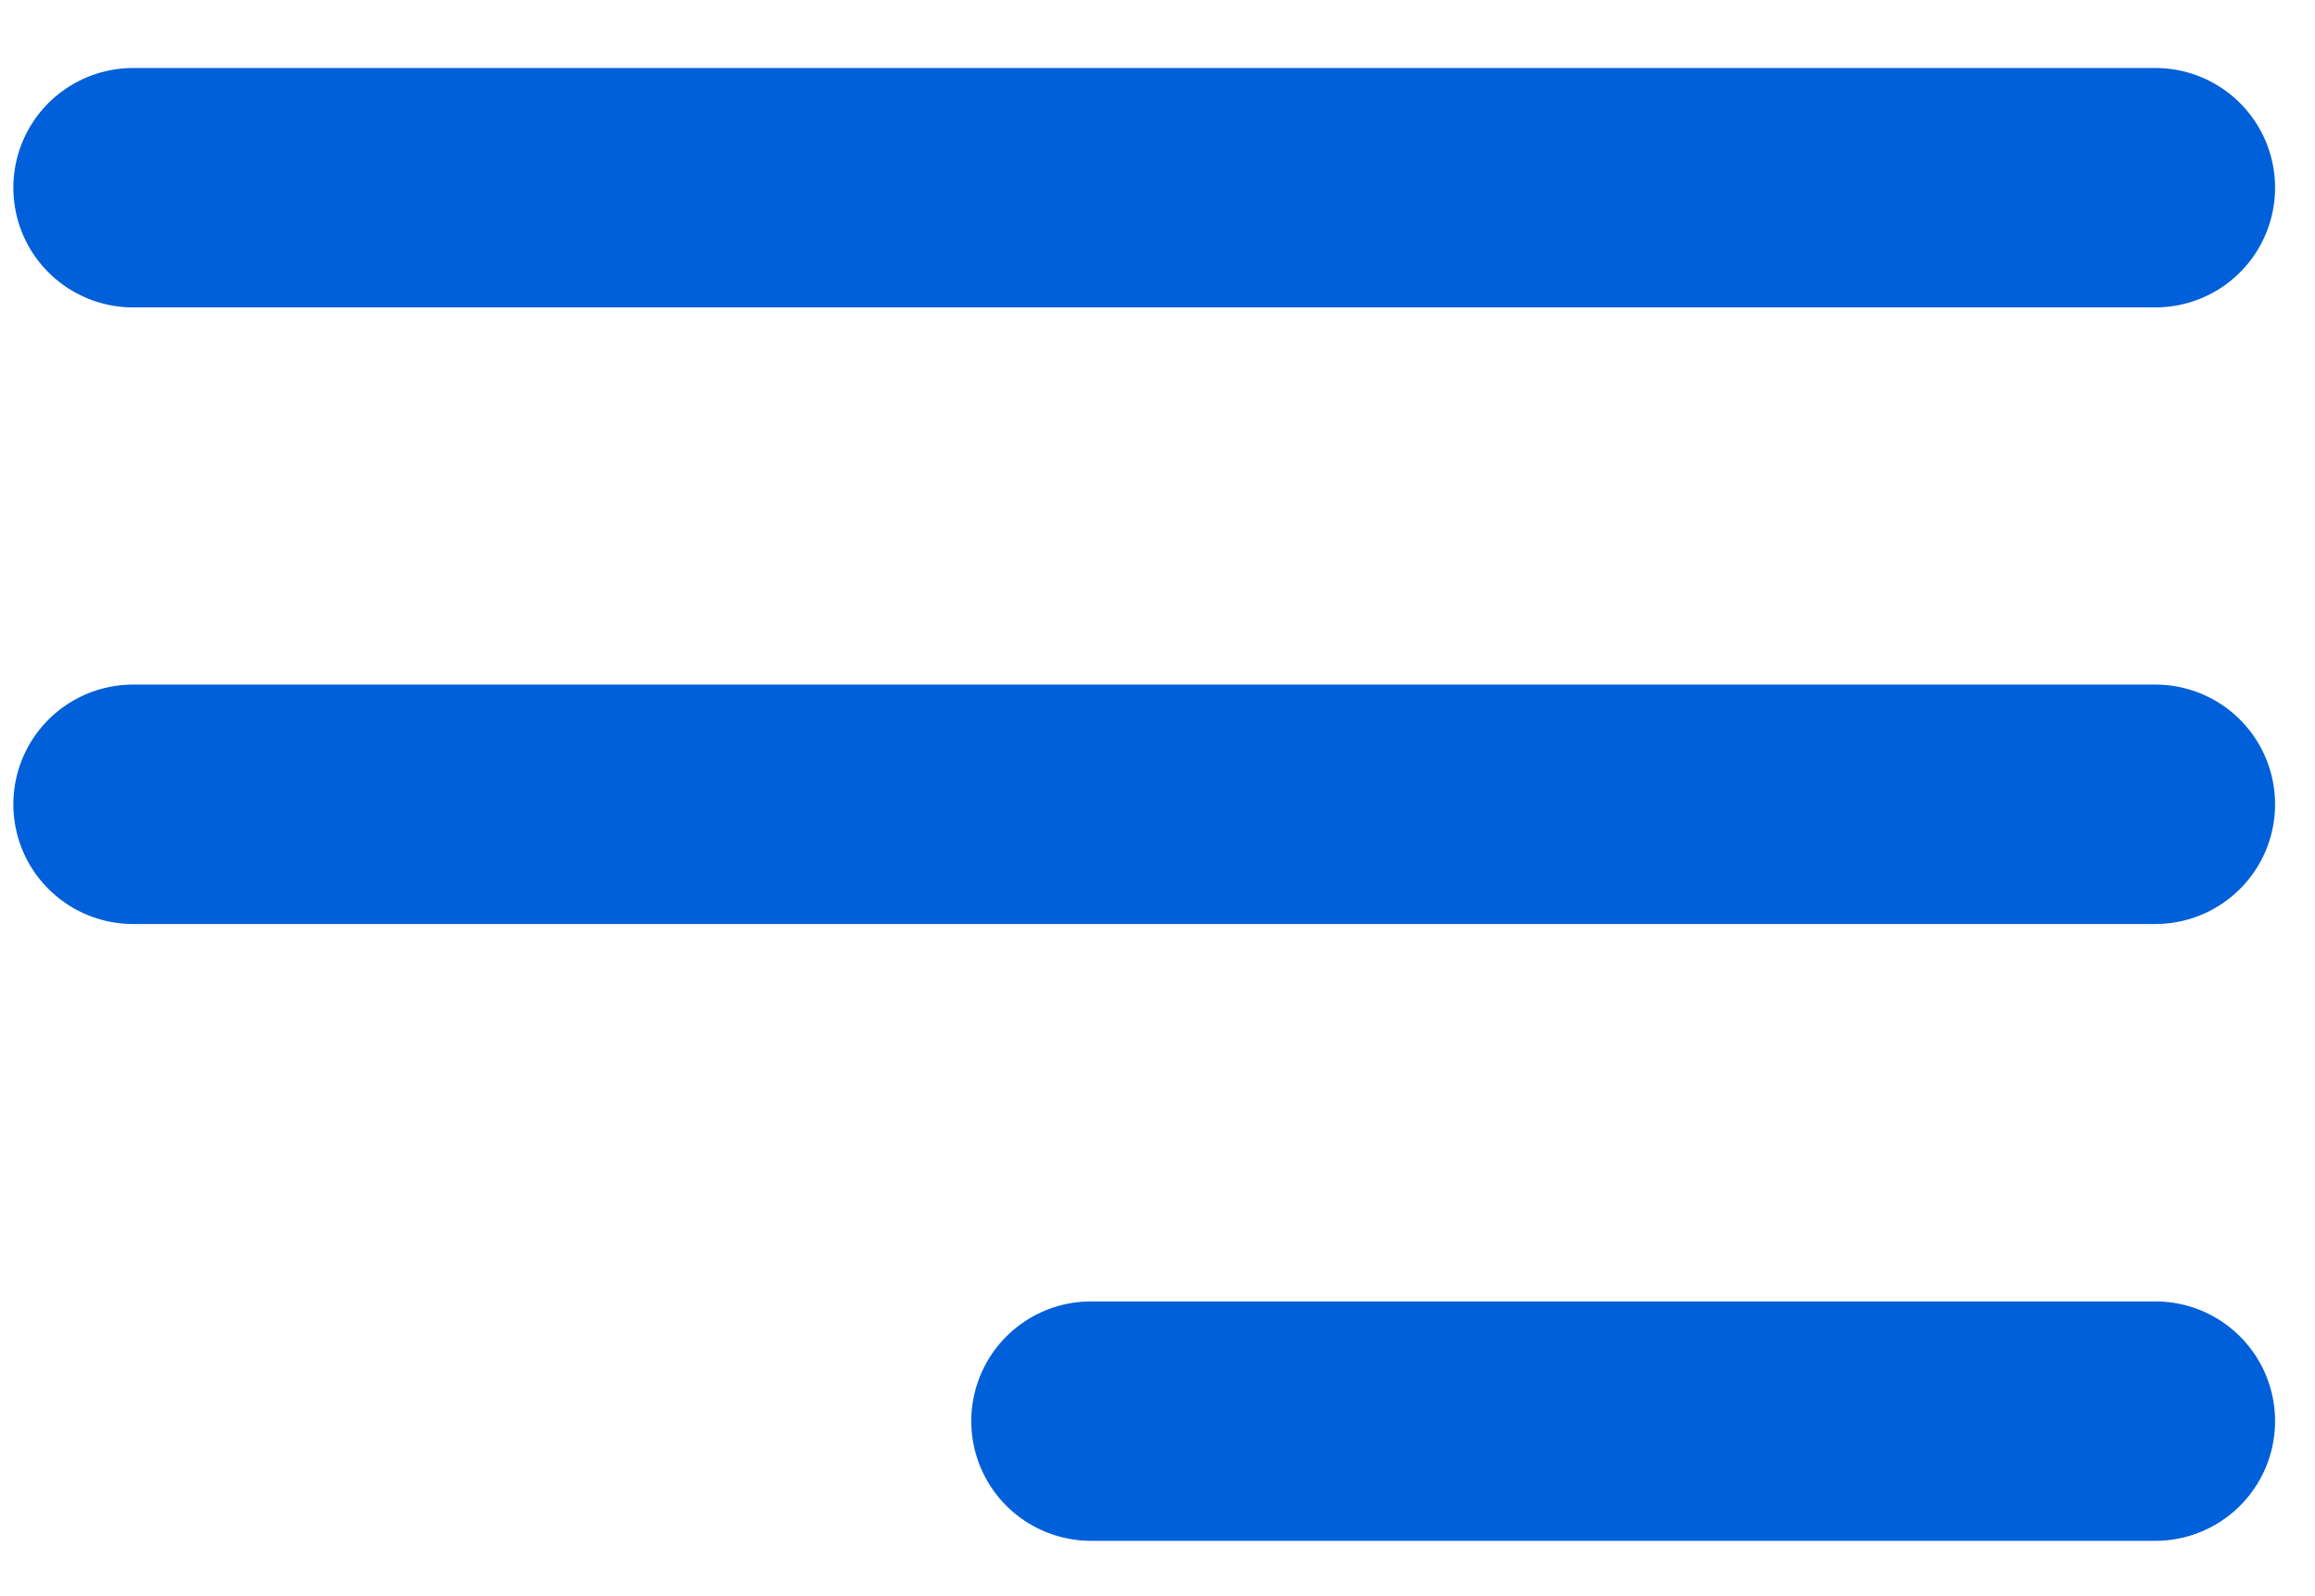 <svg width="29" height="20" viewBox="0 0 29 20" fill="none" xmlns="http://www.w3.org/2000/svg">
<path d="M1.667 2.352H27" stroke="#0060D9" stroke-width="3" stroke-linecap="round"/>
<path d="M1.667 10.078H27" stroke="#0060D9" stroke-width="3" stroke-linecap="round"/>
<path d="M13.667 17.807L27 17.807" stroke="#0060D9" stroke-width="3" stroke-linecap="round"/>
</svg>
